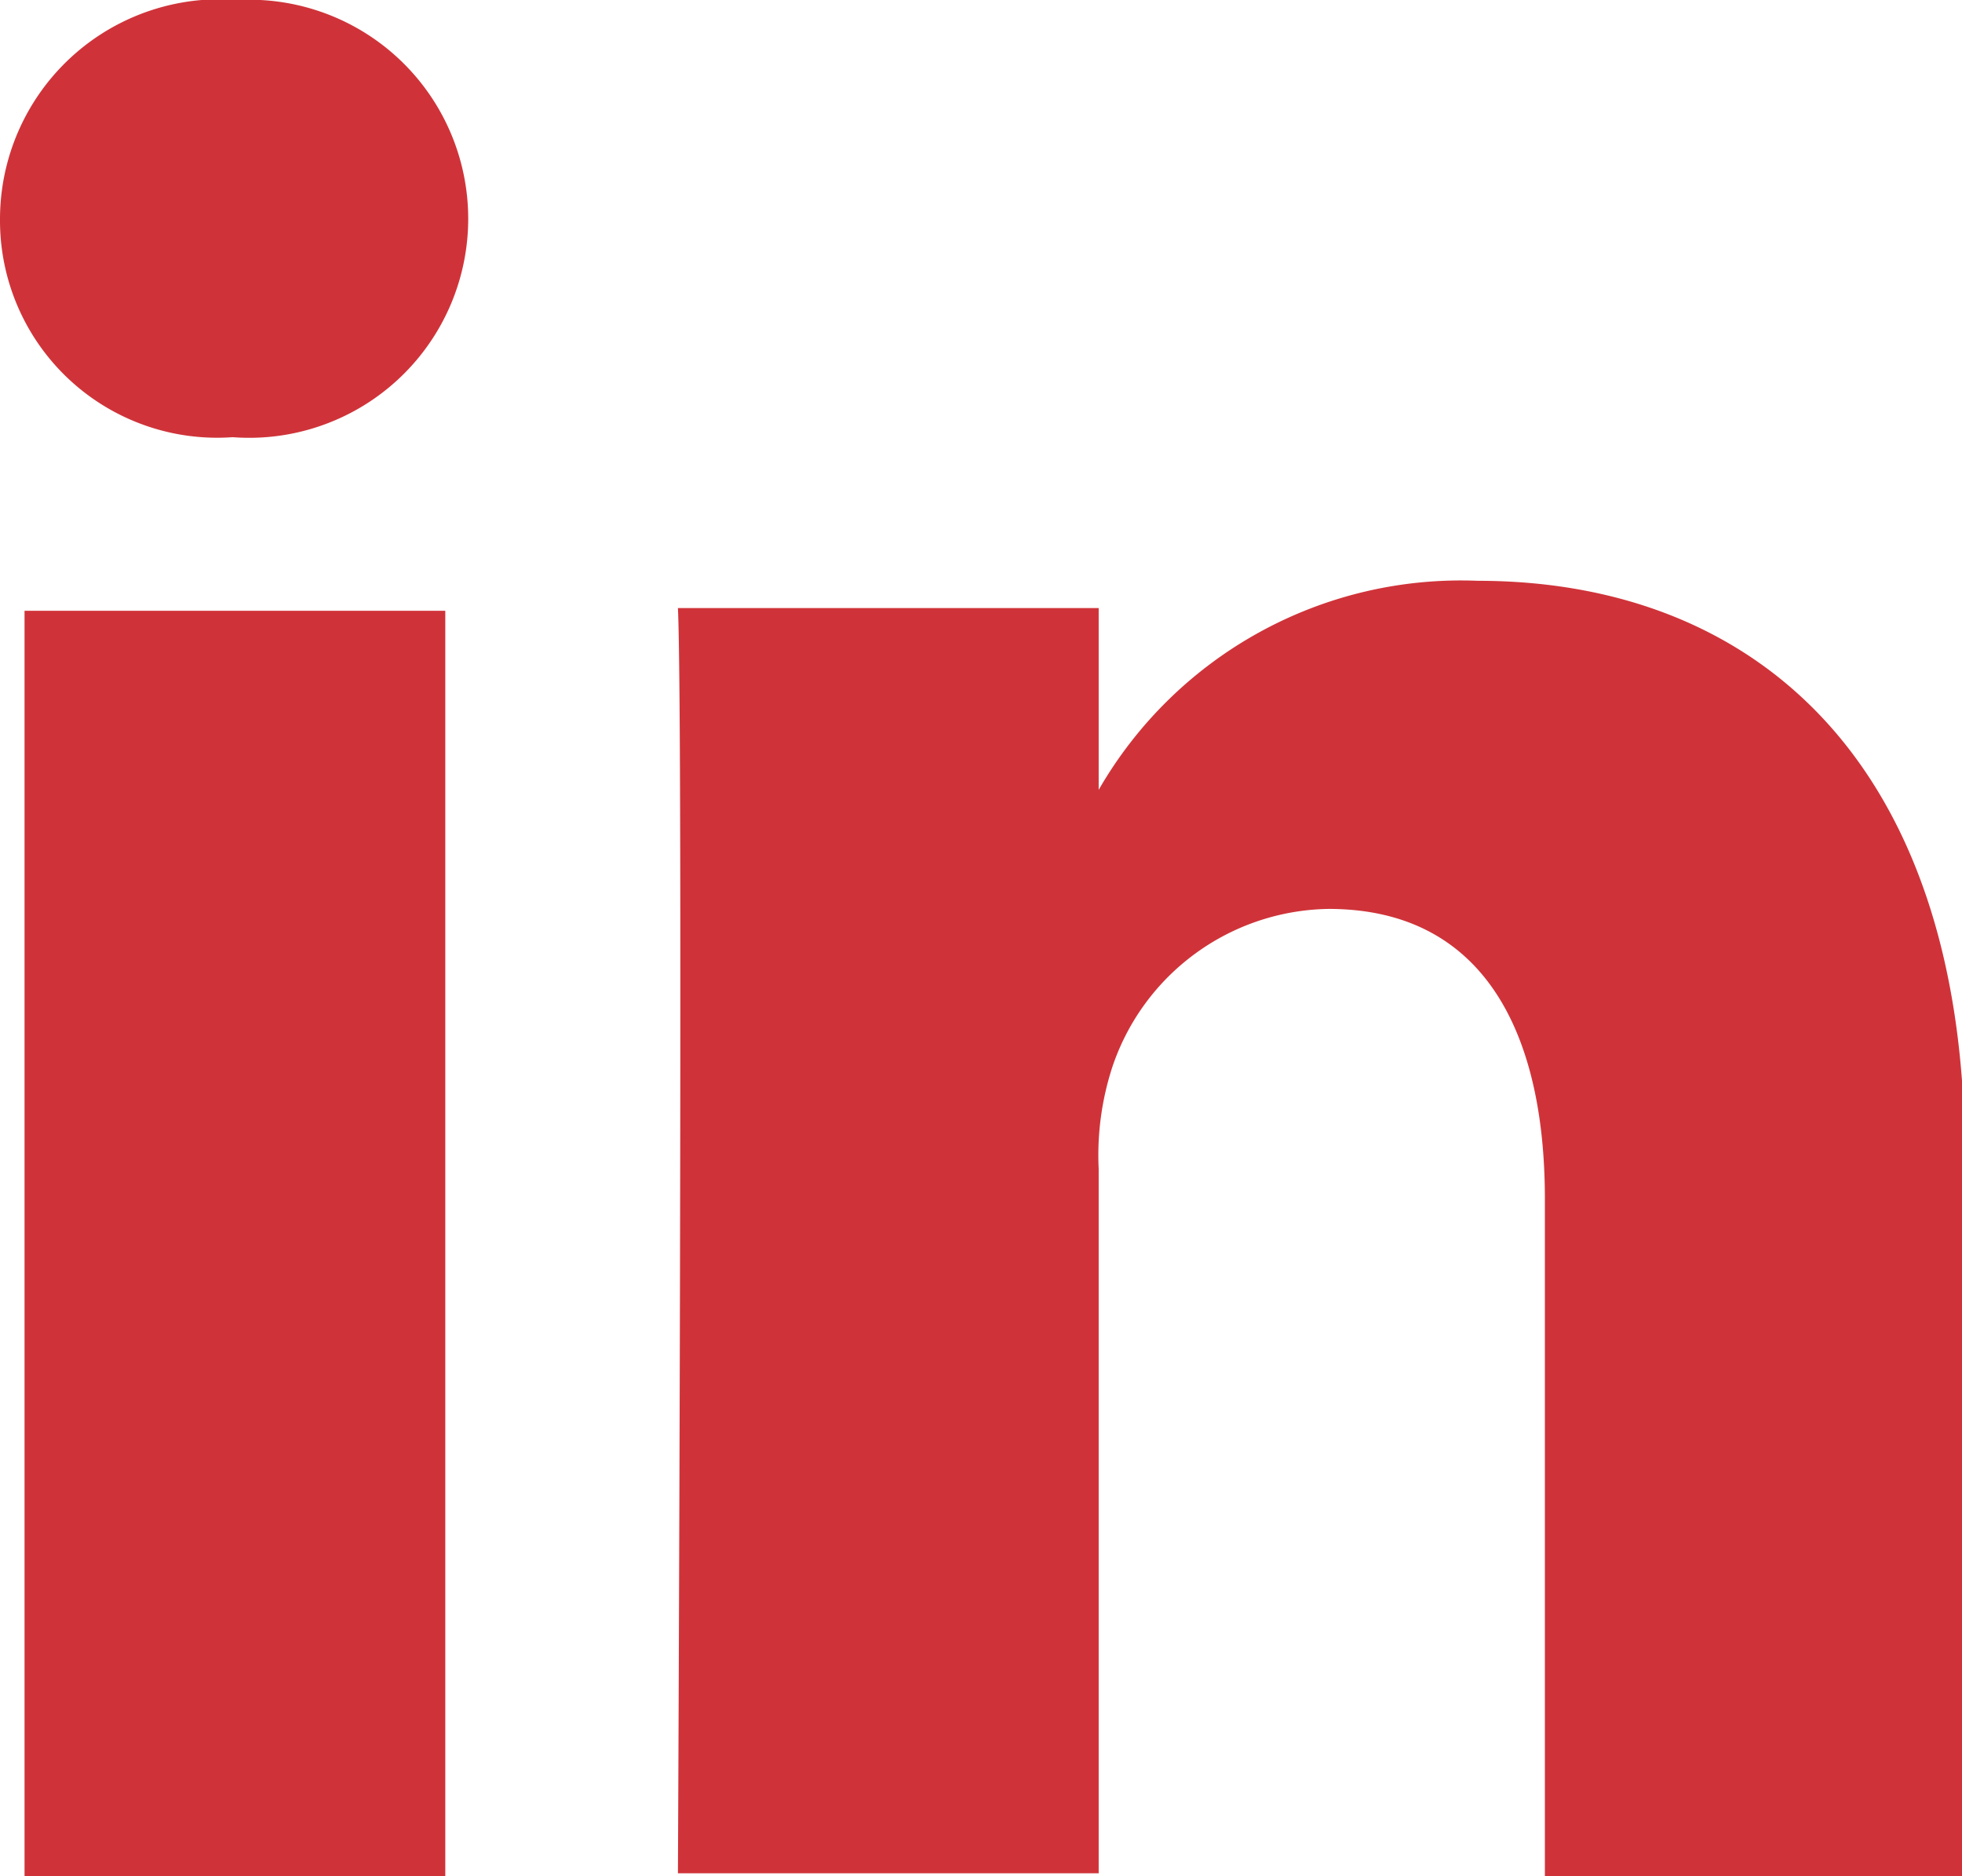 <svg xmlns="http://www.w3.org/2000/svg" viewBox="0 0 21.59 20.64"><defs><style>.cls-1{fill:#cf3339;}</style></defs><title>Social-LinkedIn</title><g id="Layer_2" data-name="Layer 2"><g id="Layer_1-2" data-name="Layer 1"><rect class="cls-1" x="0.27" y="6.72" width="4.63" height="13.92"/><path class="cls-1" d="M2.62,0A2.42,2.42,0,0,0,0,2.41a2.39,2.39,0,0,0,2.56,2.4h0A2.41,2.41,0,1,0,2.62,0Z"/><path class="cls-1" d="M16.26,6.39a4.6,4.6,0,0,0-4.17,2.3v0h0l0,0v-2H7.46c.06,1.3,0,13.92,0,13.92h4.63V12.86a3.13,3.13,0,0,1,.15-1.12A2.55,2.55,0,0,1,14.62,10C16.3,10,17,11.32,17,13.19v7.45h4.62v-8C21.59,8.38,19.31,6.39,16.26,6.39Z"/><path class="cls-1" d="M12.09,8.73v0l0,0Z"/></g></g></svg>